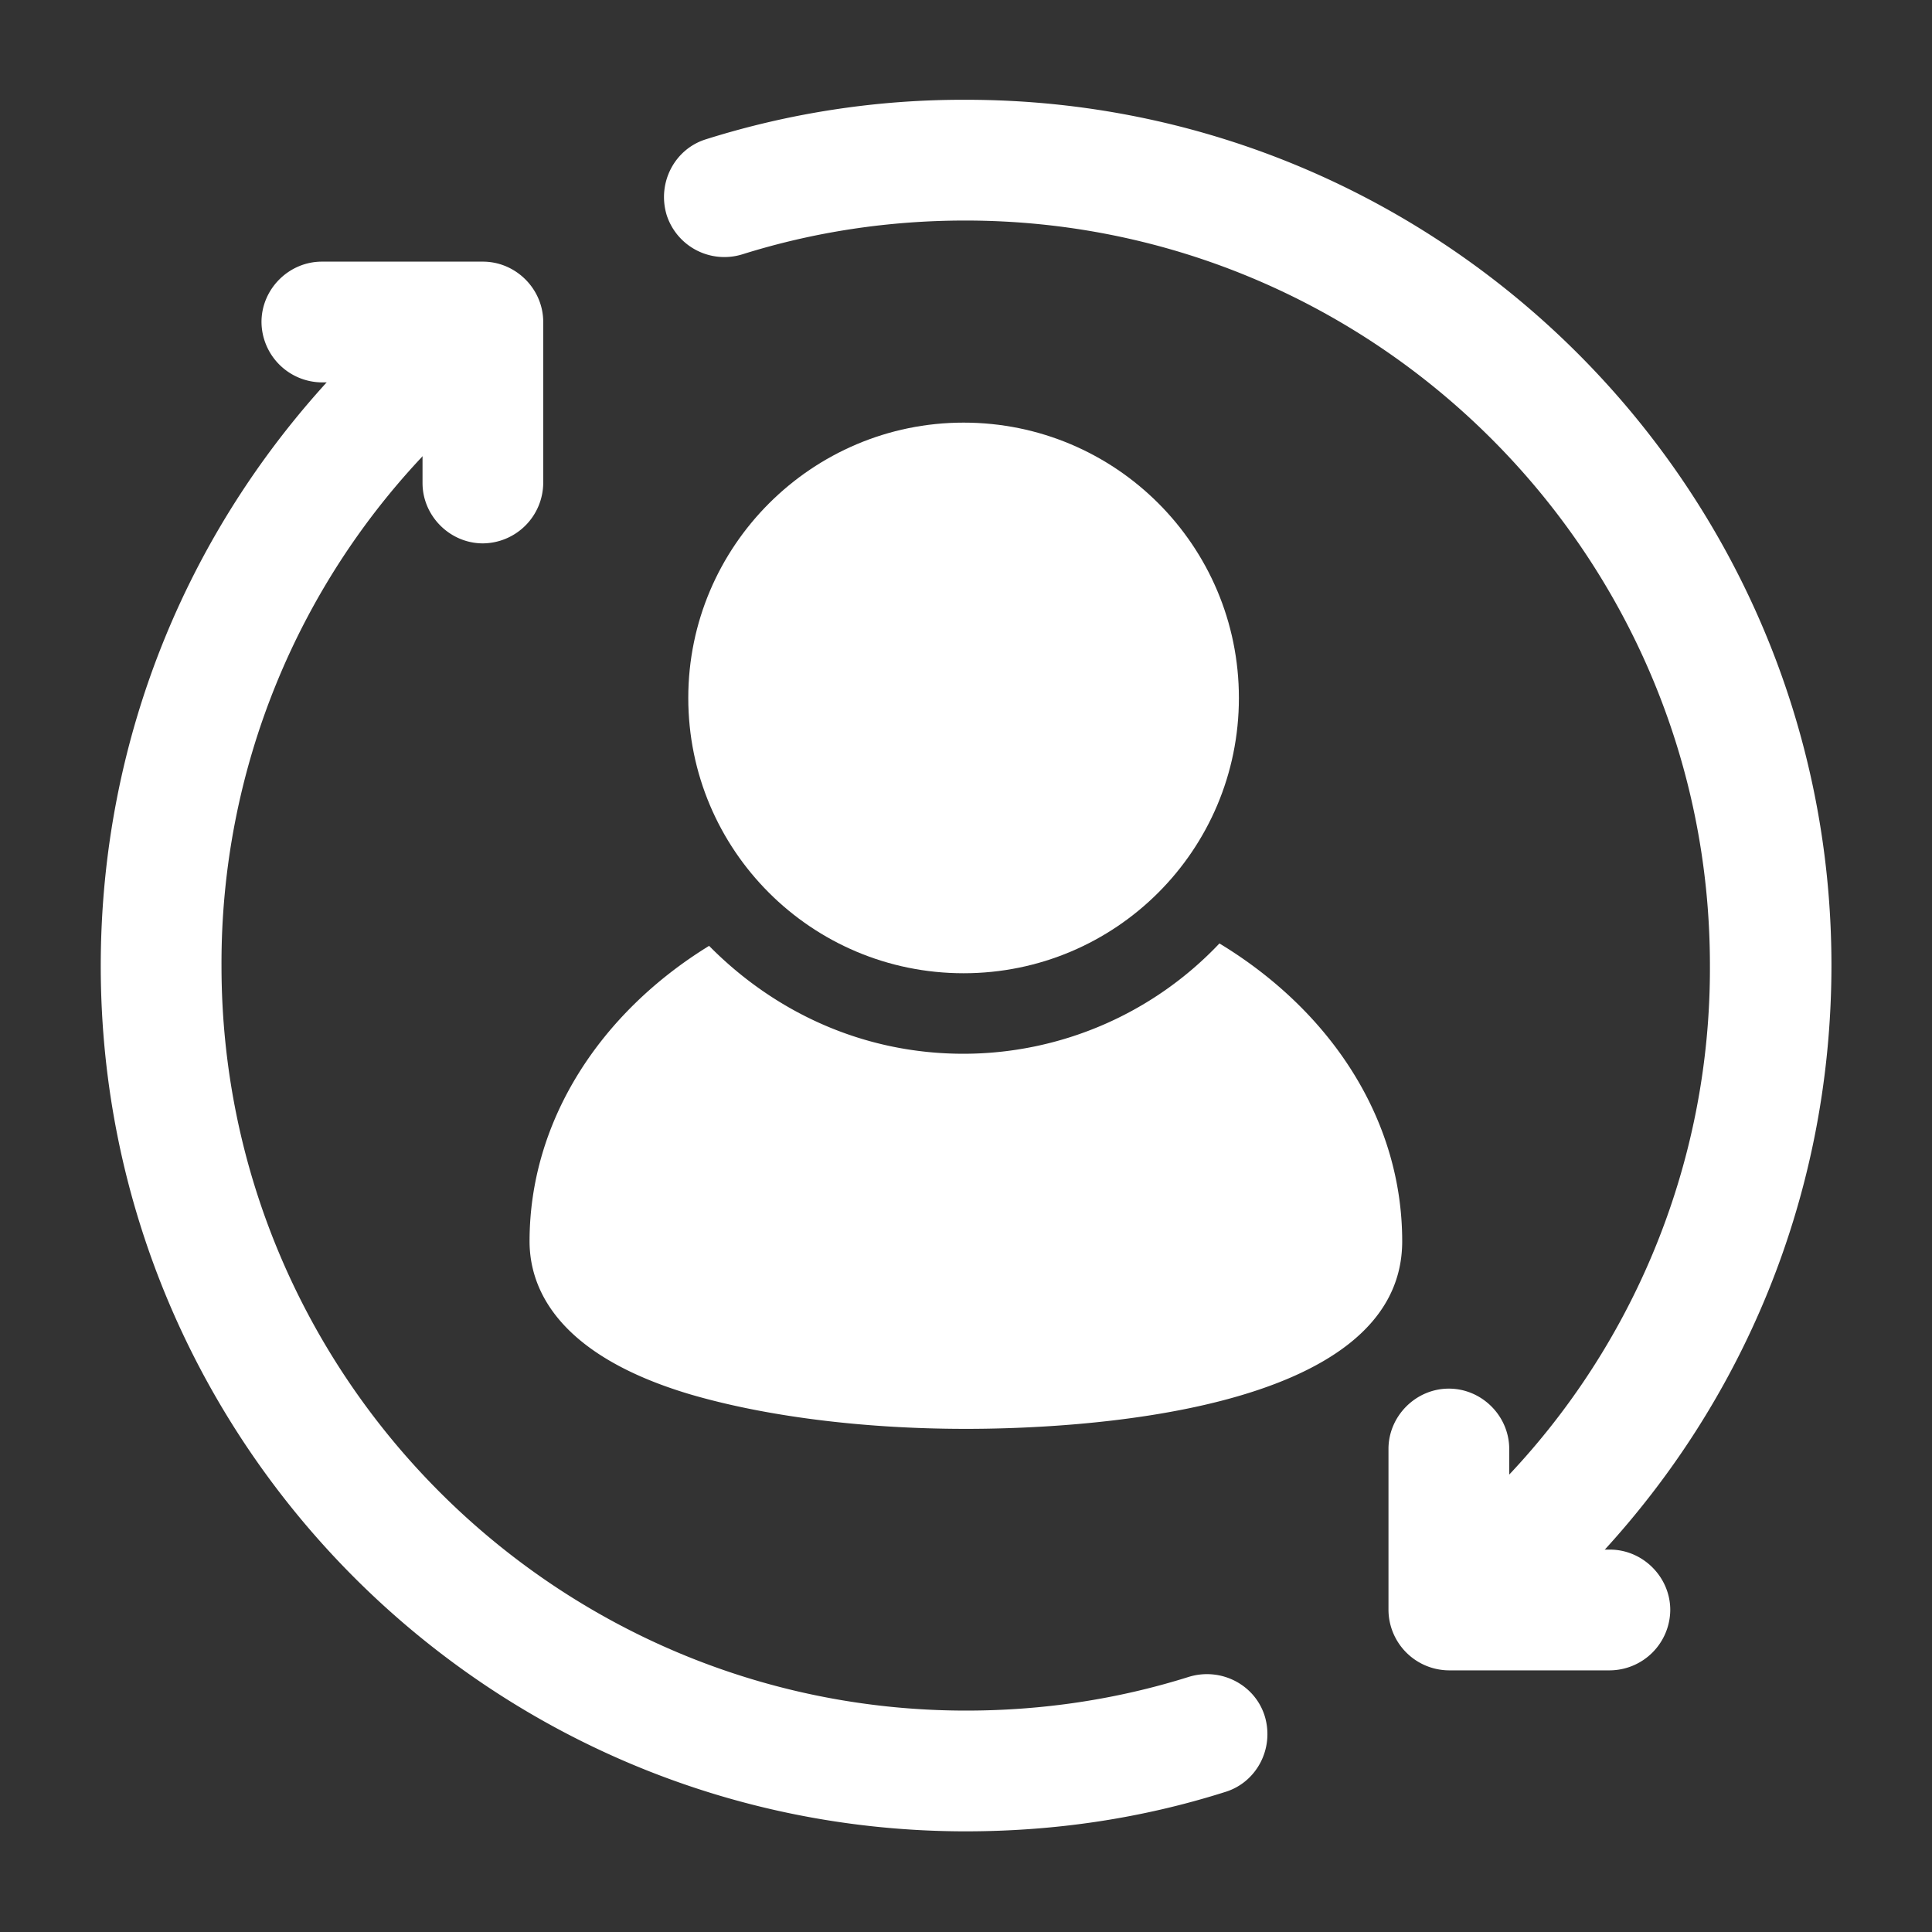 <svg xmlns="http://www.w3.org/2000/svg" width="40" height="40" fill="none"><rect width="100%" height="100%" fill="#333333" stroke="none"/><path fill="#fff" d="M19.95 8.75c-3.133 0-5.7 2.55-5.7 5.7s2.55 5.7 5.7 5.7 5.7-2.55 5.7-5.7-2.55-5.7-5.7-5.7"/><path fill="#fff" d="M31.67 33.15c-.317 0-.65-.134-.9-.384A1.24 1.24 0 0 1 30.785 31a15.28 15.28 0 0 0 4.617-11.017c0-8.5-6.917-15.417-15.417-15.417-1.583 0-3.133.234-4.617.7a1.255 1.255 0 0 1-1.566-.816c-.2-.667.166-1.367.816-1.567a17.7 17.7 0 0 1 5.384-.817c9.883 0 17.916 8.034 17.916 17.917 0 4.85-1.916 9.4-5.366 12.8-.25.233-.567.35-.867.35zm-11.667 4.766c-9.884 0-17.917-8.033-17.917-17.916 0-4.717 1.817-9.167 5.117-12.55.483-.5 1.266-.5 1.766-.017s.5 1.283.017 1.767a15.3 15.3 0 0 0-4.4 10.8c0 8.5 6.917 15.416 15.417 15.416 1.583 0 3.133-.233 4.616-.7.667-.2 1.367.167 1.567.817.2.667-.167 1.367-.817 1.567-1.733.55-3.533.816-5.383.816z"/><path fill="#fff" d="M33.33 34.583h-3.333a1.26 1.26 0 0 1-1.25-1.25V30c0-.683.567-1.25 1.25-1.25.684 0 1.25.567 1.25 1.25v2.083h2.084c.683 0 1.25.567 1.25 1.25a1.26 1.26 0 0 1-1.25 1.25M9.998 11.25c-.683 0-1.25-.567-1.25-1.25V7.917H6.664a1.26 1.26 0 0 1-1.25-1.25c0-.684.567-1.25 1.25-1.25h3.333c.684 0 1.25.566 1.25 1.25V10a1.26 1.26 0 0 1-1.25 1.25m15.25 8.283a7.3 7.3 0 0 1-5.3 2.284c-2.083 0-3.916-.867-5.266-2.234-2.25 1.384-3.717 3.617-3.717 6.117 0 .983.583 2.35 3.317 3.166 1.533.45 3.55.717 5.716.717s9.034-.283 9.034-3.883c0-2.55-1.5-4.783-3.784-6.167"/></svg>